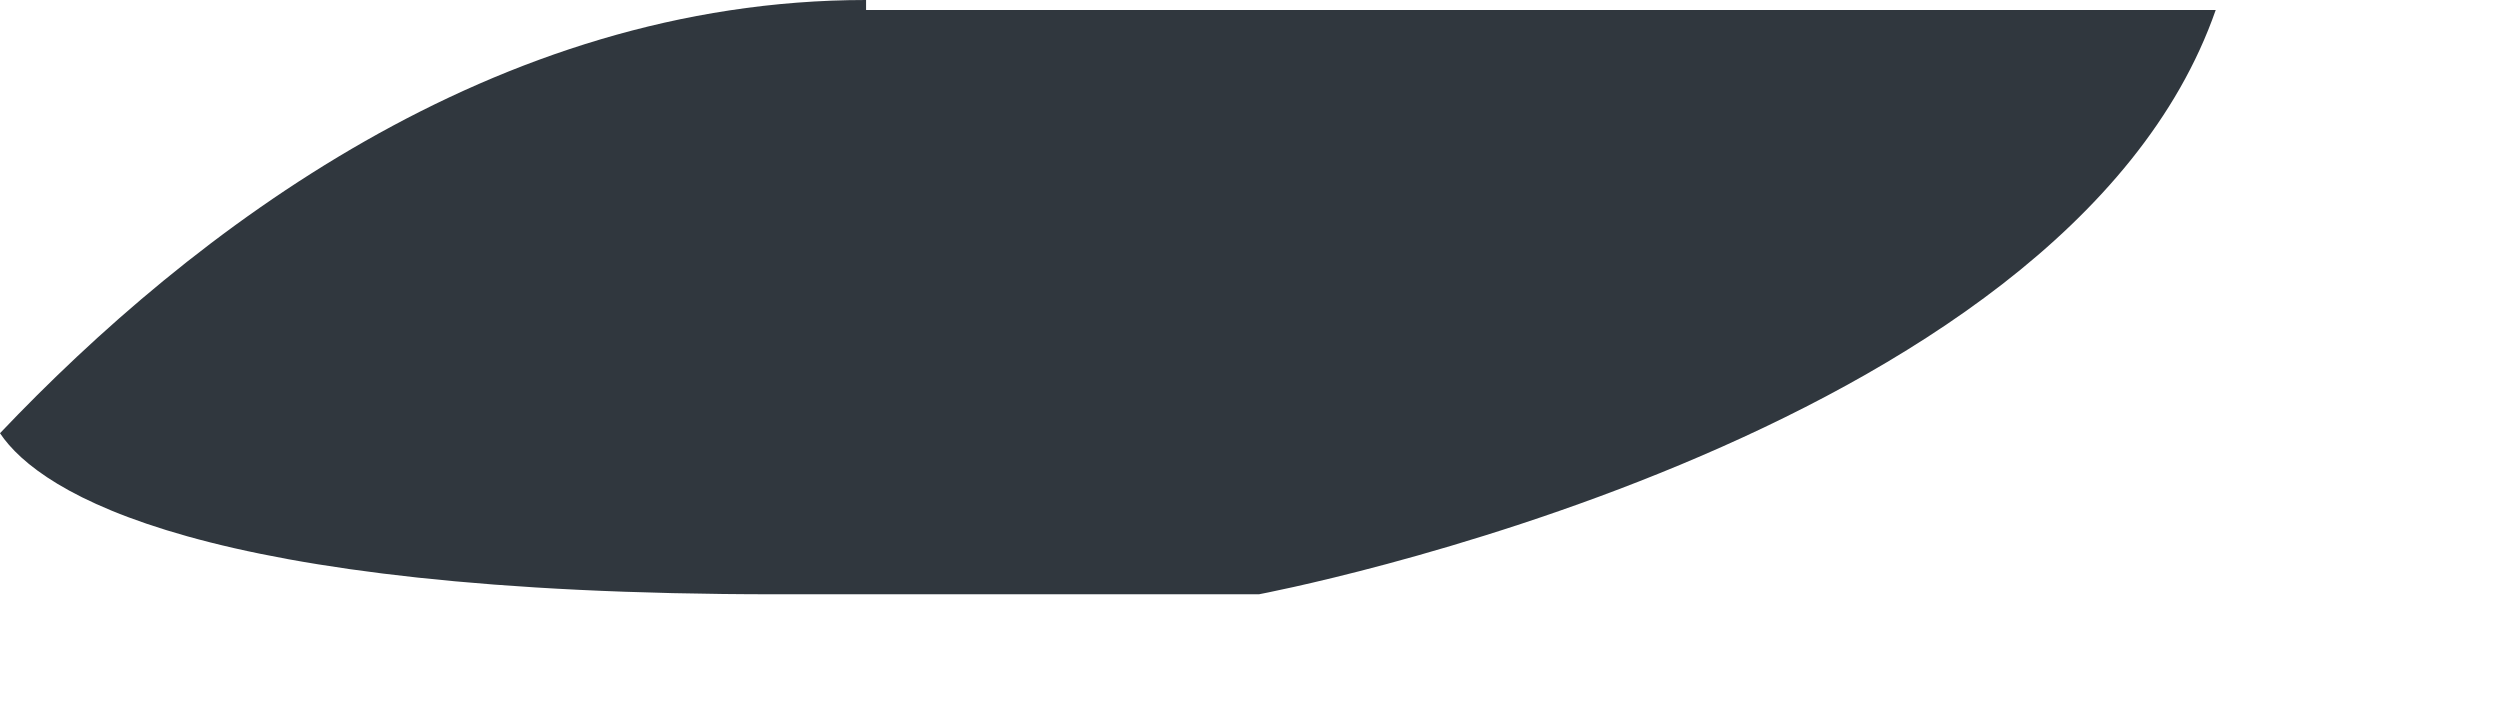 <?xml version="1.0" encoding="utf-8"?>
<svg xmlns="http://www.w3.org/2000/svg" fill="none" height="100%" overflow="visible" preserveAspectRatio="none" style="display: block;" viewBox="0 0 7 2" width="100%">
<path d="M2.425 0C1.382 0 0.536 0.649 0 1.213C0.113 1.382 0.564 1.664 2.171 1.664H3.525C3.525 1.664 5.781 1.241 6.204 0.028H2.425V0Z" fill="#30373E" id="Vector"/>
</svg>